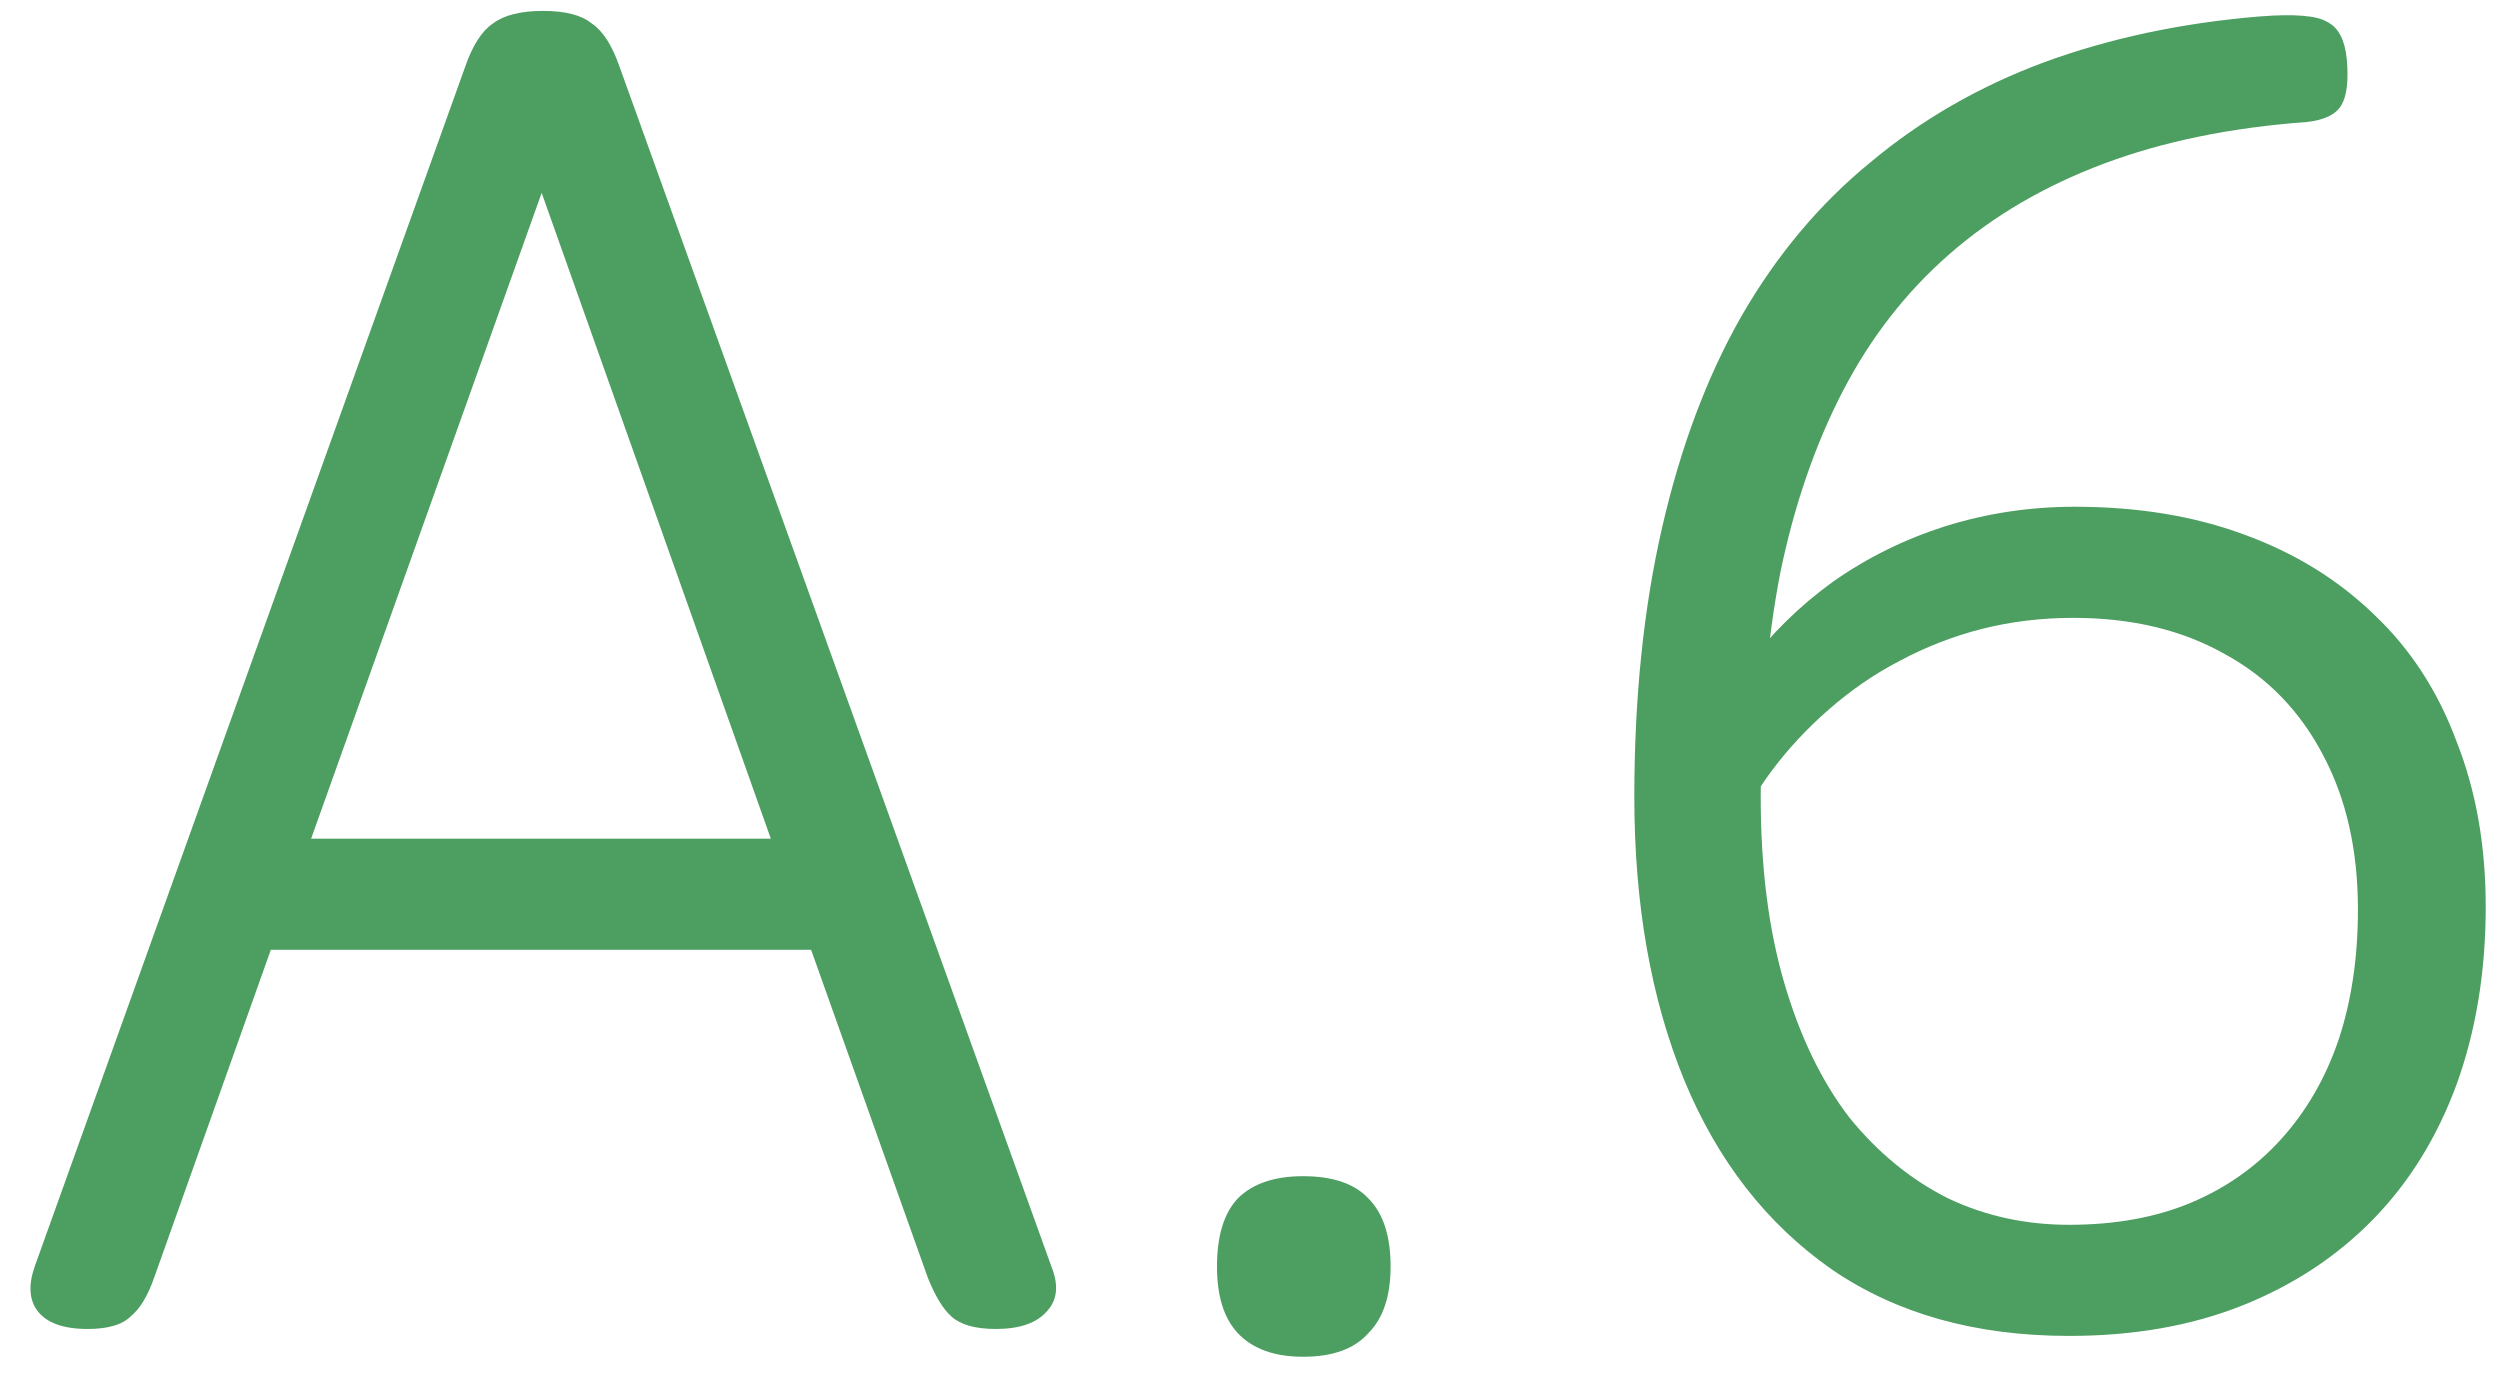 <svg width="63" height="35" viewBox="0 0 63 35" fill="none" xmlns="http://www.w3.org/2000/svg">
<path d="M2.205 33.49C1.598 33.49 1.178 33.338 0.945 33.035C0.735 32.755 0.712 32.382 0.875 31.915L11.725 1.675C11.912 1.138 12.145 0.777 12.425 0.59C12.705 0.38 13.125 0.275 13.685 0.275C14.245 0.275 14.653 0.38 14.91 0.59C15.19 0.777 15.423 1.138 15.61 1.675L26.495 31.915C26.682 32.382 26.647 32.755 26.39 33.035C26.133 33.338 25.702 33.49 25.095 33.49C24.582 33.49 24.208 33.385 23.975 33.175C23.765 32.988 23.567 32.662 23.38 32.195L20.44 23.935H6.825L3.885 32.195C3.722 32.662 3.523 32.988 3.29 33.175C3.08 33.385 2.718 33.49 2.205 33.49ZM7.84 21.135H19.425L13.65 4.86L7.84 21.135ZM32.838 34.19C32.115 34.19 31.566 33.992 31.193 33.595C30.843 33.222 30.668 32.662 30.668 31.915C30.668 31.145 30.843 30.573 31.193 30.2C31.566 29.827 32.115 29.64 32.838 29.64C33.585 29.64 34.133 29.827 34.483 30.2C34.856 30.573 35.043 31.145 35.043 31.915C35.043 32.662 34.856 33.222 34.483 33.595C34.133 33.992 33.585 34.19 32.838 34.19ZM52.14 33.665C49.783 33.665 47.788 33.105 46.155 31.985C44.521 30.842 43.285 29.255 42.445 27.225C41.605 25.172 41.185 22.792 41.185 20.085C41.185 17.588 41.418 15.325 41.885 13.295C42.351 11.265 43.016 9.492 43.88 7.975C44.766 6.435 45.851 5.14 47.135 4.09C48.418 3.017 49.876 2.177 51.51 1.57C53.166 0.963 54.975 0.578 56.935 0.415C57.821 0.345 58.393 0.392 58.65 0.555C58.93 0.695 59.093 1.01 59.14 1.5C59.186 2.037 59.14 2.422 59 2.655C58.86 2.888 58.568 3.028 58.125 3.075C56.211 3.215 54.508 3.565 53.015 4.125C51.521 4.685 50.226 5.443 49.13 6.4C48.033 7.357 47.135 8.512 46.435 9.865C45.735 11.218 45.21 12.747 44.86 14.45C44.533 16.153 44.37 18.032 44.37 20.085C44.37 21.858 44.568 23.422 44.965 24.775C45.361 26.128 45.91 27.26 46.61 28.17C47.333 29.057 48.161 29.733 49.095 30.2C50.028 30.643 51.043 30.865 52.14 30.865C53.306 30.865 54.333 30.678 55.22 30.305C56.106 29.932 56.865 29.395 57.495 28.695C58.125 27.995 58.603 27.167 58.93 26.21C59.256 25.23 59.42 24.133 59.42 22.92C59.42 21.427 59.128 20.132 58.545 19.035C57.961 17.915 57.133 17.063 56.06 16.48C54.986 15.873 53.715 15.57 52.245 15.57C51.451 15.57 50.681 15.663 49.935 15.85C49.211 16.037 48.523 16.305 47.87 16.655C47.24 16.982 46.645 17.39 46.085 17.88C45.548 18.347 45.07 18.86 44.65 19.42C44.23 19.98 43.891 20.587 43.635 21.24L42.585 19.56C42.911 18.557 43.378 17.647 43.985 16.83C44.615 15.99 45.35 15.267 46.19 14.66C47.053 14.053 47.998 13.587 49.025 13.26C50.075 12.933 51.16 12.77 52.28 12.77C53.866 12.77 55.29 13.003 56.55 13.47C57.833 13.937 58.93 14.613 59.84 15.5C60.75 16.363 61.438 17.425 61.905 18.685C62.395 19.922 62.64 21.31 62.64 22.85C62.64 24.483 62.395 25.977 61.905 27.33C61.415 28.66 60.715 29.792 59.805 30.725C58.895 31.658 57.798 32.382 56.515 32.895C55.231 33.408 53.773 33.665 52.14 33.665Z" fill="#4C9E61"/>
</svg>
